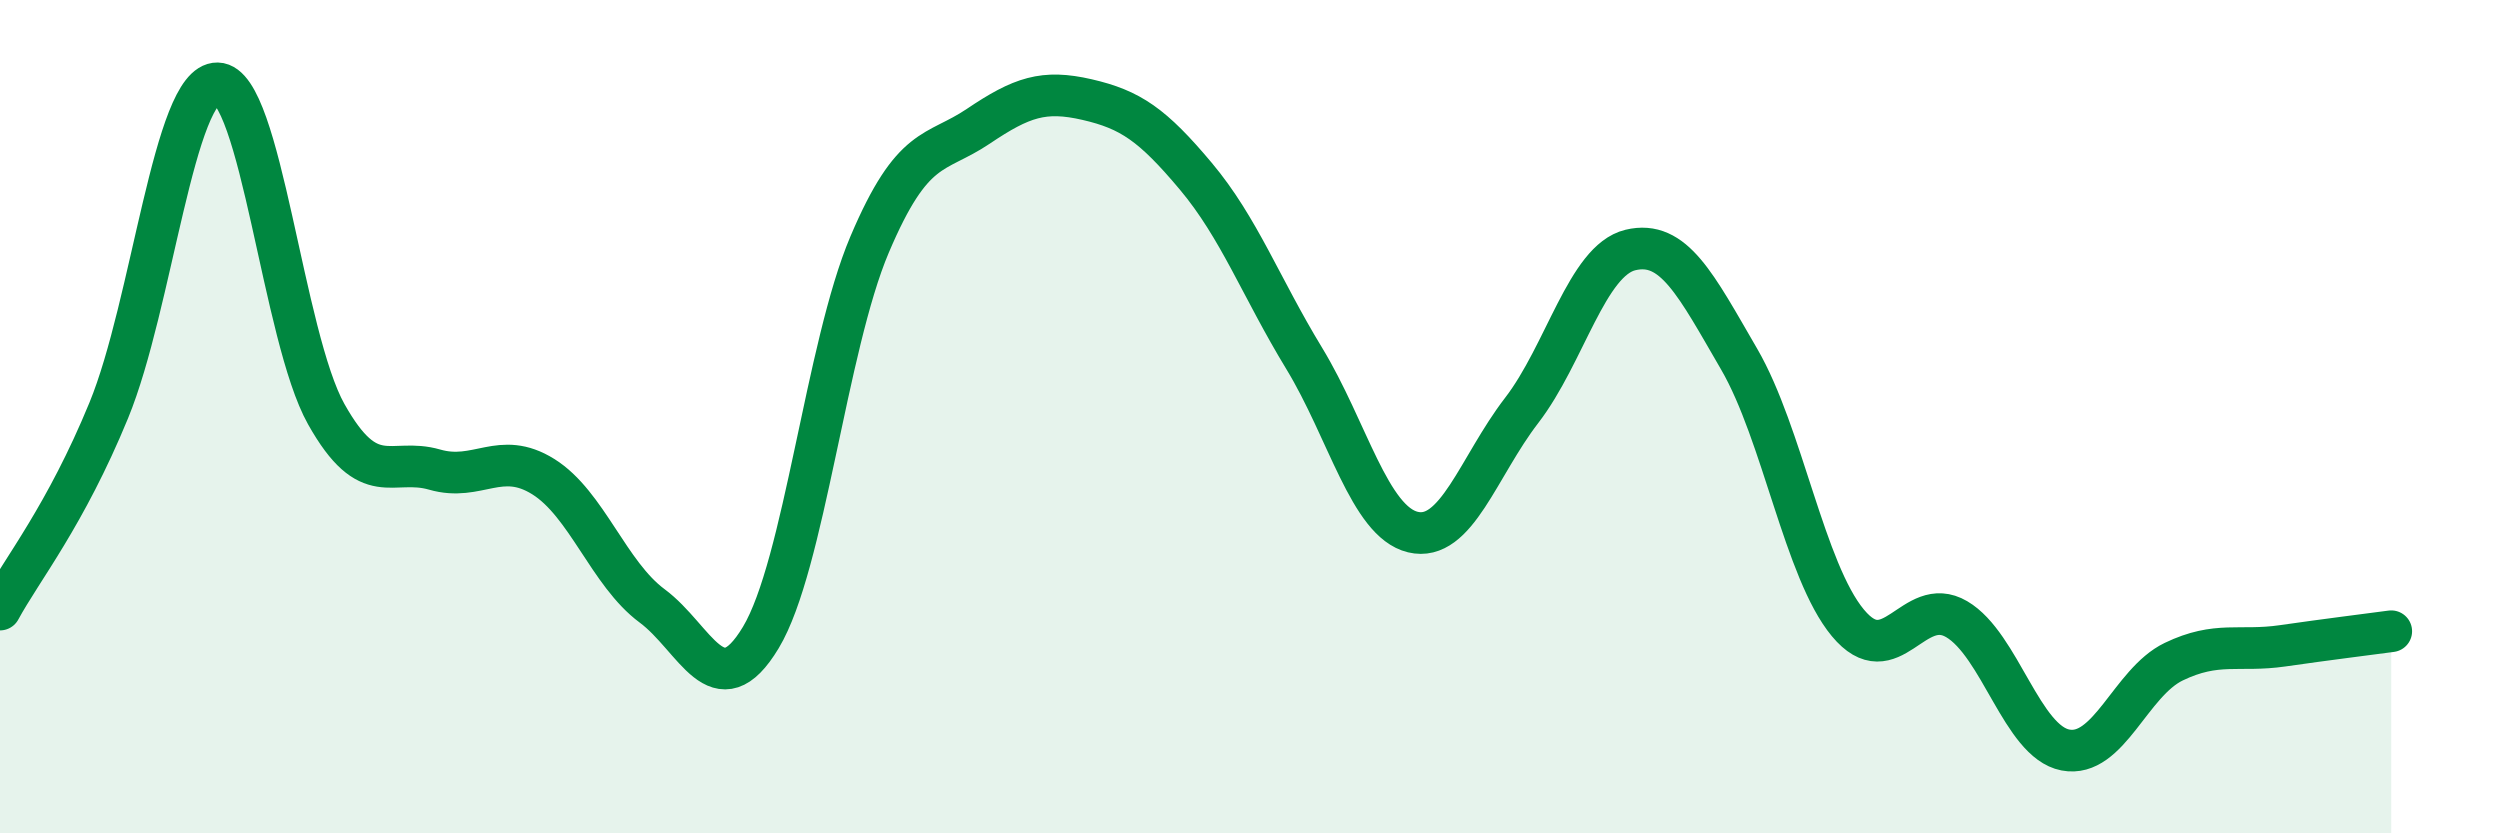 
    <svg width="60" height="20" viewBox="0 0 60 20" xmlns="http://www.w3.org/2000/svg">
      <path
        d="M 0,14.63 C 0.52,13.67 1.57,12.38 2.61,9.85 C 3.65,7.32 4.18,1.98 5.22,2 C 6.26,2.02 6.79,8.09 7.83,9.94 C 8.87,11.79 9.39,10.97 10.43,11.27 C 11.47,11.57 12,10.79 13.04,11.44 C 14.08,12.09 14.61,13.77 15.65,14.54 C 16.69,15.31 17.22,17.03 18.26,15.3 C 19.3,13.57 19.83,8.32 20.87,5.87 C 21.91,3.42 22.44,3.73 23.48,3.03 C 24.52,2.33 25.05,2.15 26.09,2.39 C 27.13,2.63 27.66,2.99 28.7,4.23 C 29.74,5.47 30.26,6.89 31.3,8.6 C 32.34,10.31 32.87,12.52 33.91,12.77 C 34.95,13.02 35.48,11.2 36.52,9.85 C 37.56,8.5 38.09,6.25 39.13,6 C 40.17,5.75 40.7,6.83 41.74,8.62 C 42.78,10.41 43.31,13.7 44.35,14.95 C 45.39,16.2 45.92,14.25 46.96,14.86 C 48,15.47 48.53,17.8 49.57,18 C 50.61,18.2 51.13,16.38 52.17,15.88 C 53.21,15.38 53.74,15.65 54.78,15.5 C 55.82,15.35 56.87,15.22 57.39,15.15L57.39 20L0 20Z"
        fill="#008740"
        opacity="0.1"
        stroke-linecap="round"
        stroke-linejoin="round"
      />
      <path
        d="M 0,14.63 C 0.52,13.67 1.57,12.38 2.61,9.85 C 3.65,7.32 4.18,1.98 5.22,2 C 6.26,2.02 6.79,8.09 7.83,9.94 C 8.87,11.79 9.39,10.97 10.43,11.27 C 11.47,11.57 12,10.79 13.04,11.44 C 14.08,12.09 14.61,13.77 15.65,14.54 C 16.69,15.31 17.22,17.03 18.26,15.3 C 19.3,13.57 19.83,8.32 20.87,5.87 C 21.91,3.42 22.44,3.73 23.48,3.03 C 24.52,2.33 25.05,2.15 26.09,2.39 C 27.13,2.63 27.66,2.99 28.7,4.23 C 29.74,5.47 30.26,6.89 31.3,8.6 C 32.34,10.31 32.87,12.52 33.91,12.77 C 34.95,13.02 35.48,11.2 36.52,9.85 C 37.56,8.5 38.09,6.25 39.13,6 C 40.17,5.75 40.7,6.83 41.74,8.62 C 42.78,10.41 43.31,13.7 44.35,14.95 C 45.39,16.2 45.92,14.25 46.96,14.86 C 48,15.47 48.53,17.8 49.57,18 C 50.61,18.2 51.13,16.38 52.17,15.88 C 53.21,15.38 53.74,15.65 54.78,15.5 C 55.82,15.35 56.87,15.22 57.39,15.15"
        stroke="#008740"
        stroke-width="1"
        fill="none"
        stroke-linecap="round"
        stroke-linejoin="round"
      />
    </svg>
  
